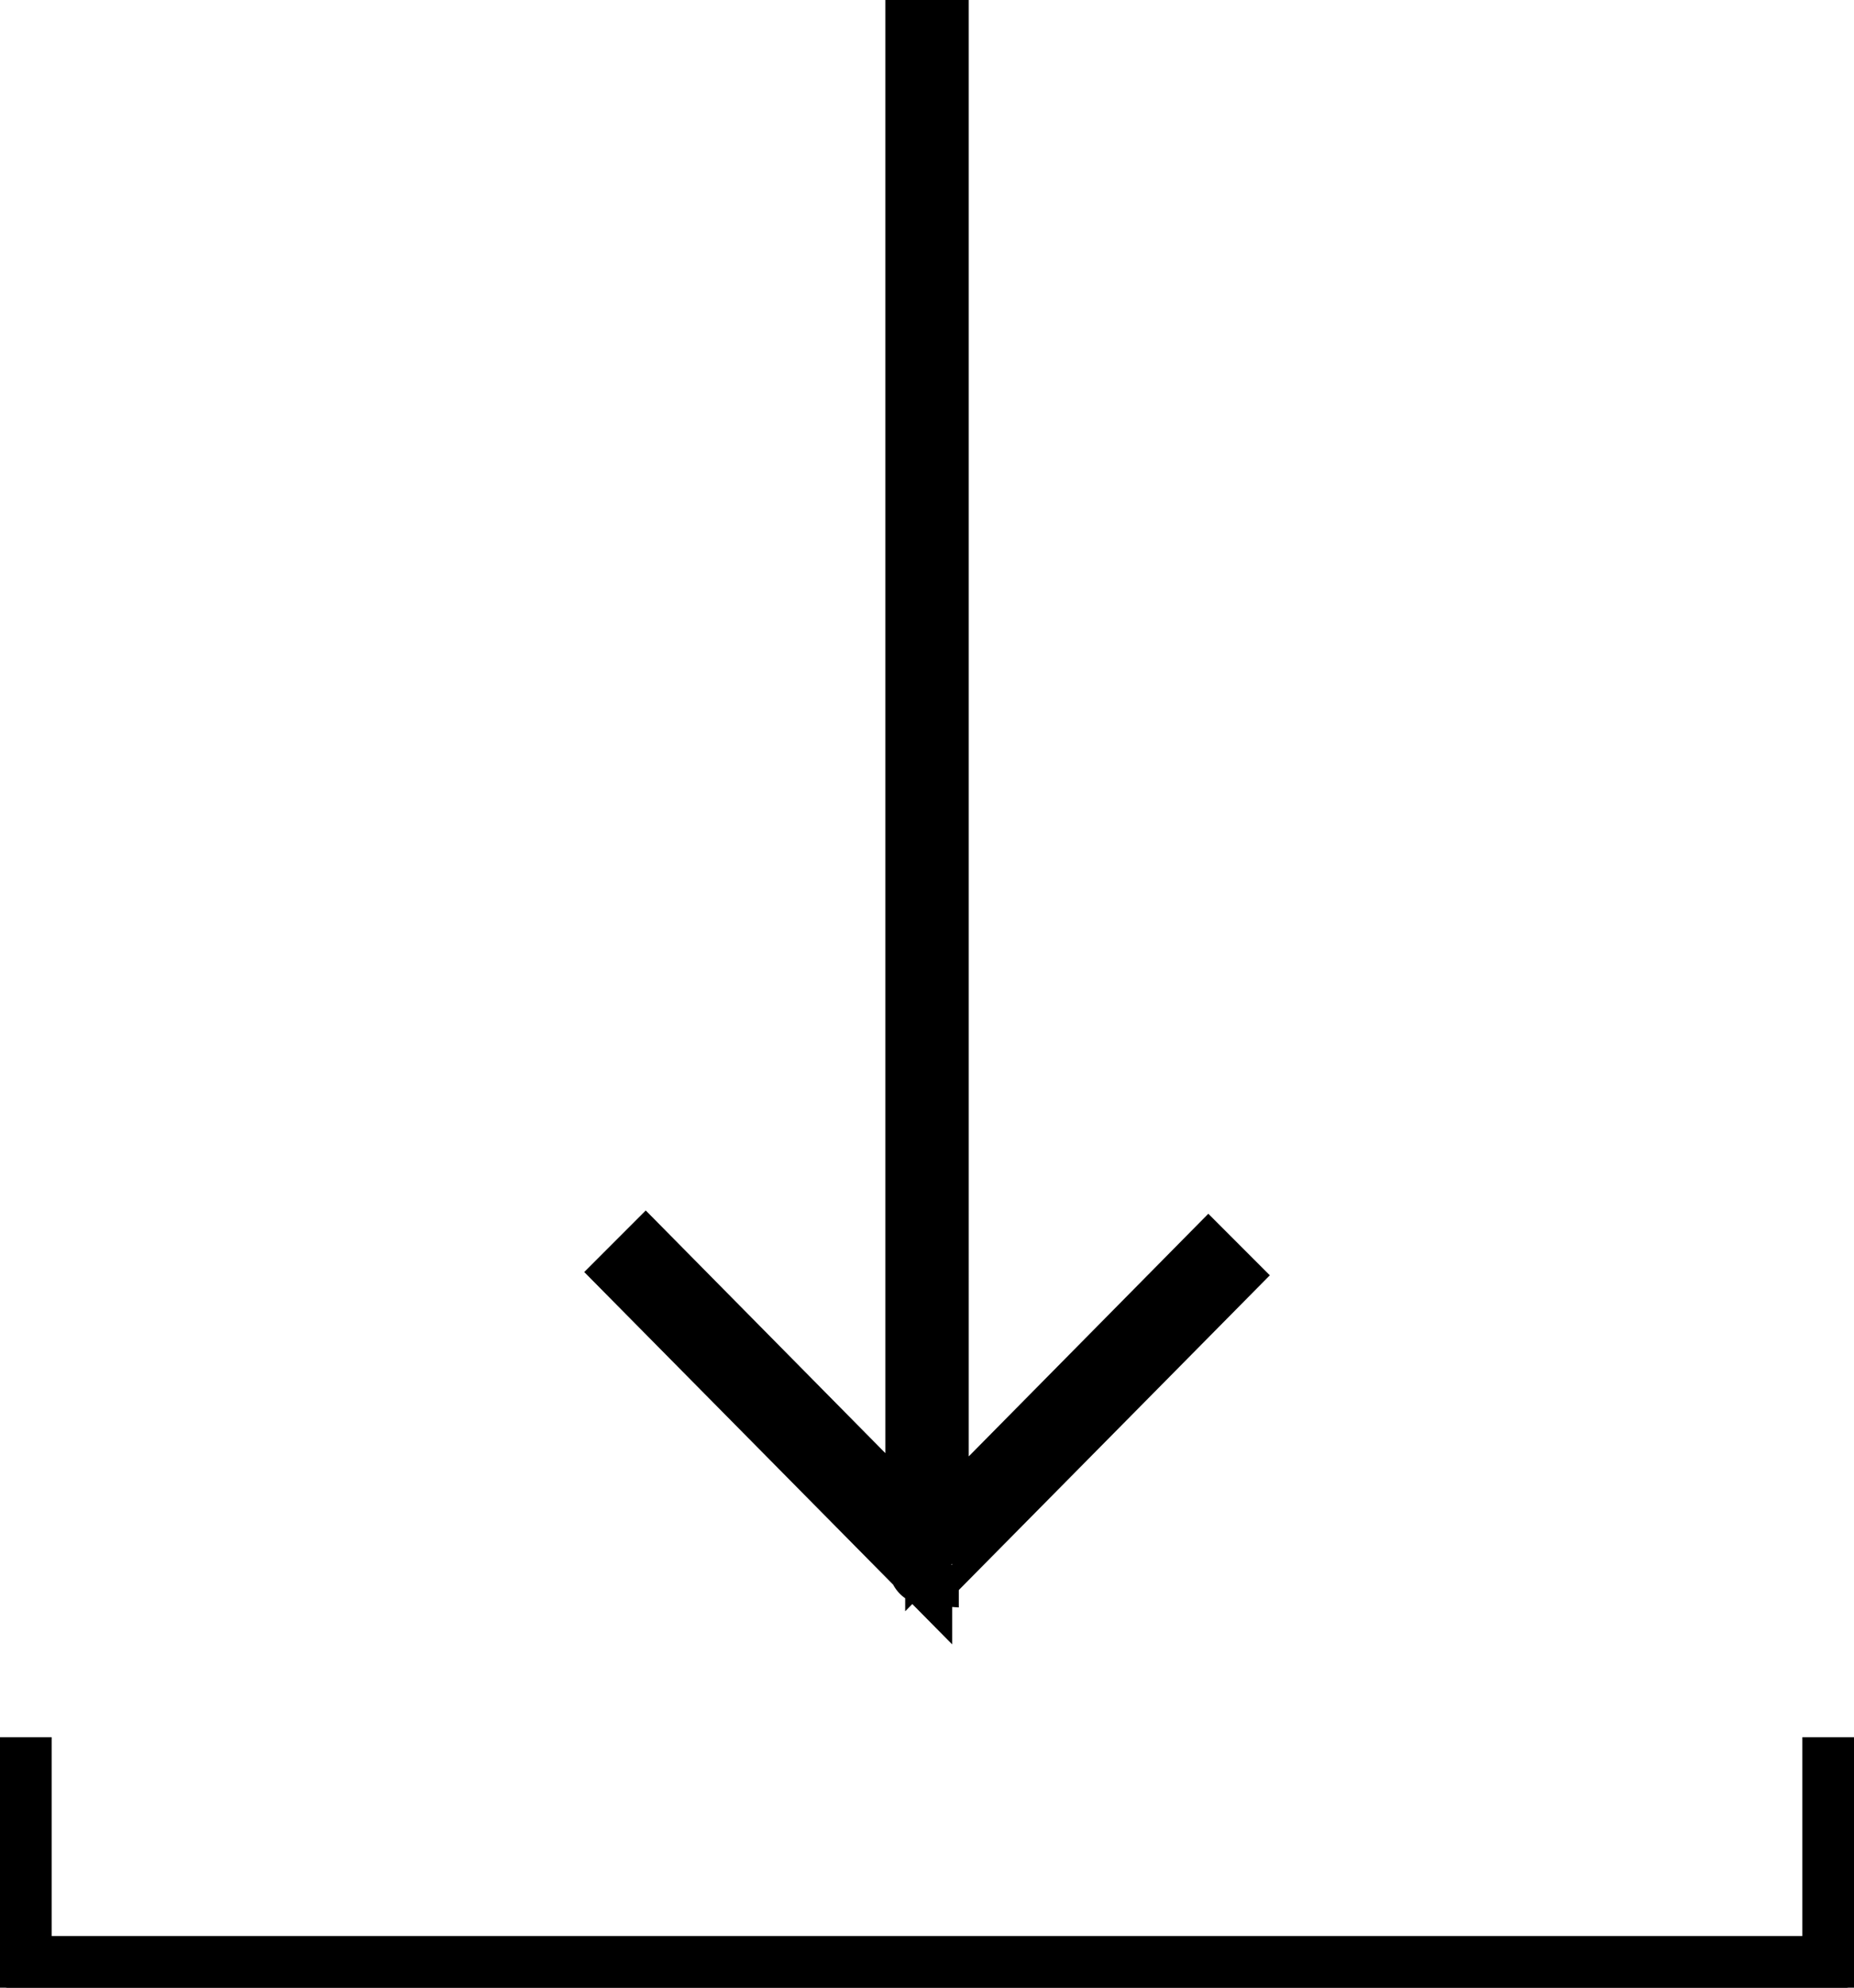 <svg xmlns="http://www.w3.org/2000/svg" xmlns:xlink="http://www.w3.org/1999/xlink" width="58.333" height="62.5" viewBox="0 0 58.333 62.5"><defs><clipPath id="a"><rect width="58.333" height="62.5" stroke="#000" stroke-width="2"/></clipPath></defs><g clip-path="url(#a)"><path d="M28.958,49.27,19.792,40l.521-.521,8.542,8.646V0h.625V48.228l8.542-8.646.521.521-9.167,9.271c-.1.1-.1.1-.209.1a.224.224,0,0,1-.209-.209Zm28.75,6.354v6.25H.625v-6.25H0v6.563a.276.276,0,0,0,.312.313H58.02a.276.276,0,0,0,.312-.312V55.624Z" transform="translate(0 0.001)" stroke="#000" stroke-width="2"/></g></svg>